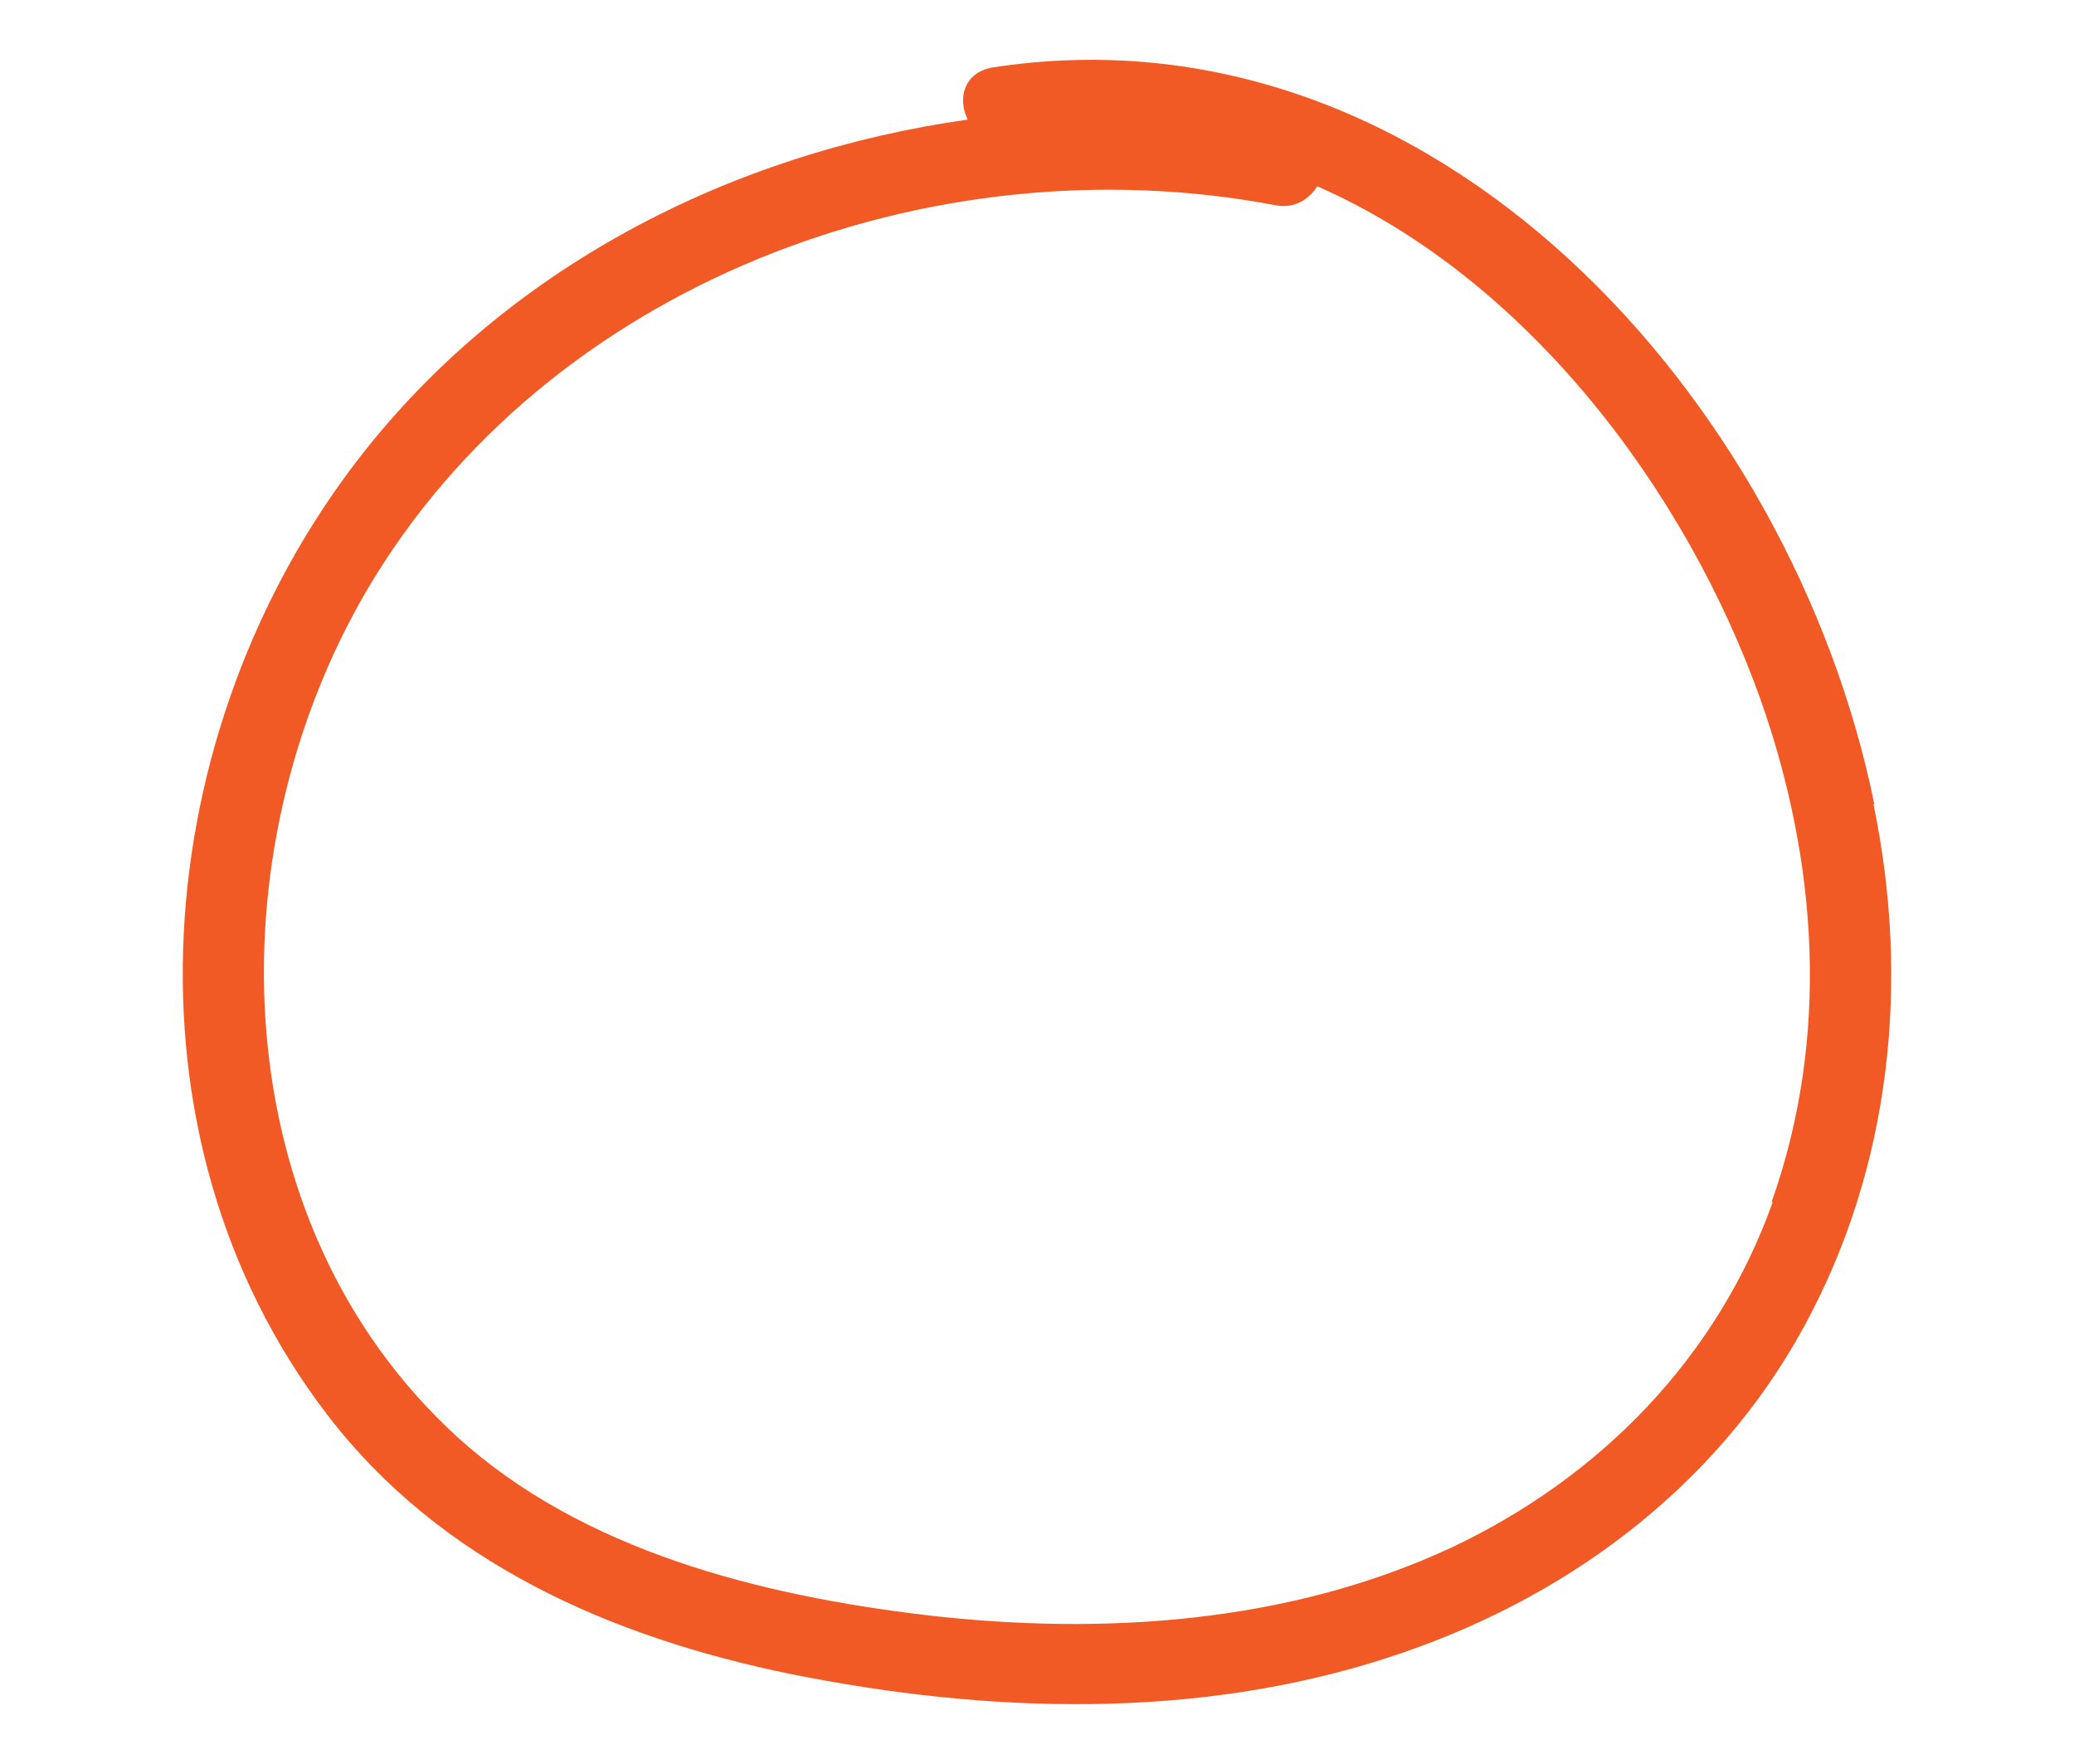 <svg width="748" height="636" viewBox="0 0 748 636" fill="none" xmlns="http://www.w3.org/2000/svg">
<g clip-path="url(#clip0_4662_1733)">
<g clip-path="url(#clip1_4662_1733)">
<path d="M675.978 289.962C646.394 144.511 517.583 -0.324 357.957 24.329C347.479 26.177 345.322 35.73 349.02 43.126C263.66 55.145 182.613 96.438 129.302 165.466C53.803 263.153 40.552 408.912 117.9 509.989C158.885 563.609 220.517 590.418 285.231 603.669C355.799 617.845 430.99 620.31 500.326 597.814C563.499 577.476 618.66 537.107 650.708 478.248C682.141 420.622 688.92 353.752 675.669 289.962H675.978ZM639.307 433.565C619.276 489.65 577.058 532.793 523.438 558.062C464.58 585.488 397.401 589.802 333.92 582.406C274.445 575.319 210.04 559.294 164.74 518.001C80.304 440.653 76.915 307.836 132.075 213.231C197.097 102.293 335.769 50.522 459.649 73.942C466.737 75.483 472.284 71.785 475.057 67.163C550.248 100.136 607.874 176.251 634.992 252.367C655.639 310.917 659.953 374.09 638.998 433.257L639.307 433.565Z" fill="#F15A24"/>
</g>
</g>
<defs>
<clipPath id="clip0_4662_1733">
<rect width="674.218" height="611.87" fill="white" transform="translate(37.111 12)"/>
</clipPath>
<clipPath id="clip1_4662_1733">
<rect width="616.32" height="616.32" fill="white" transform="translate(65.822 9.845)"/>
</clipPath>
</defs>
</svg>
